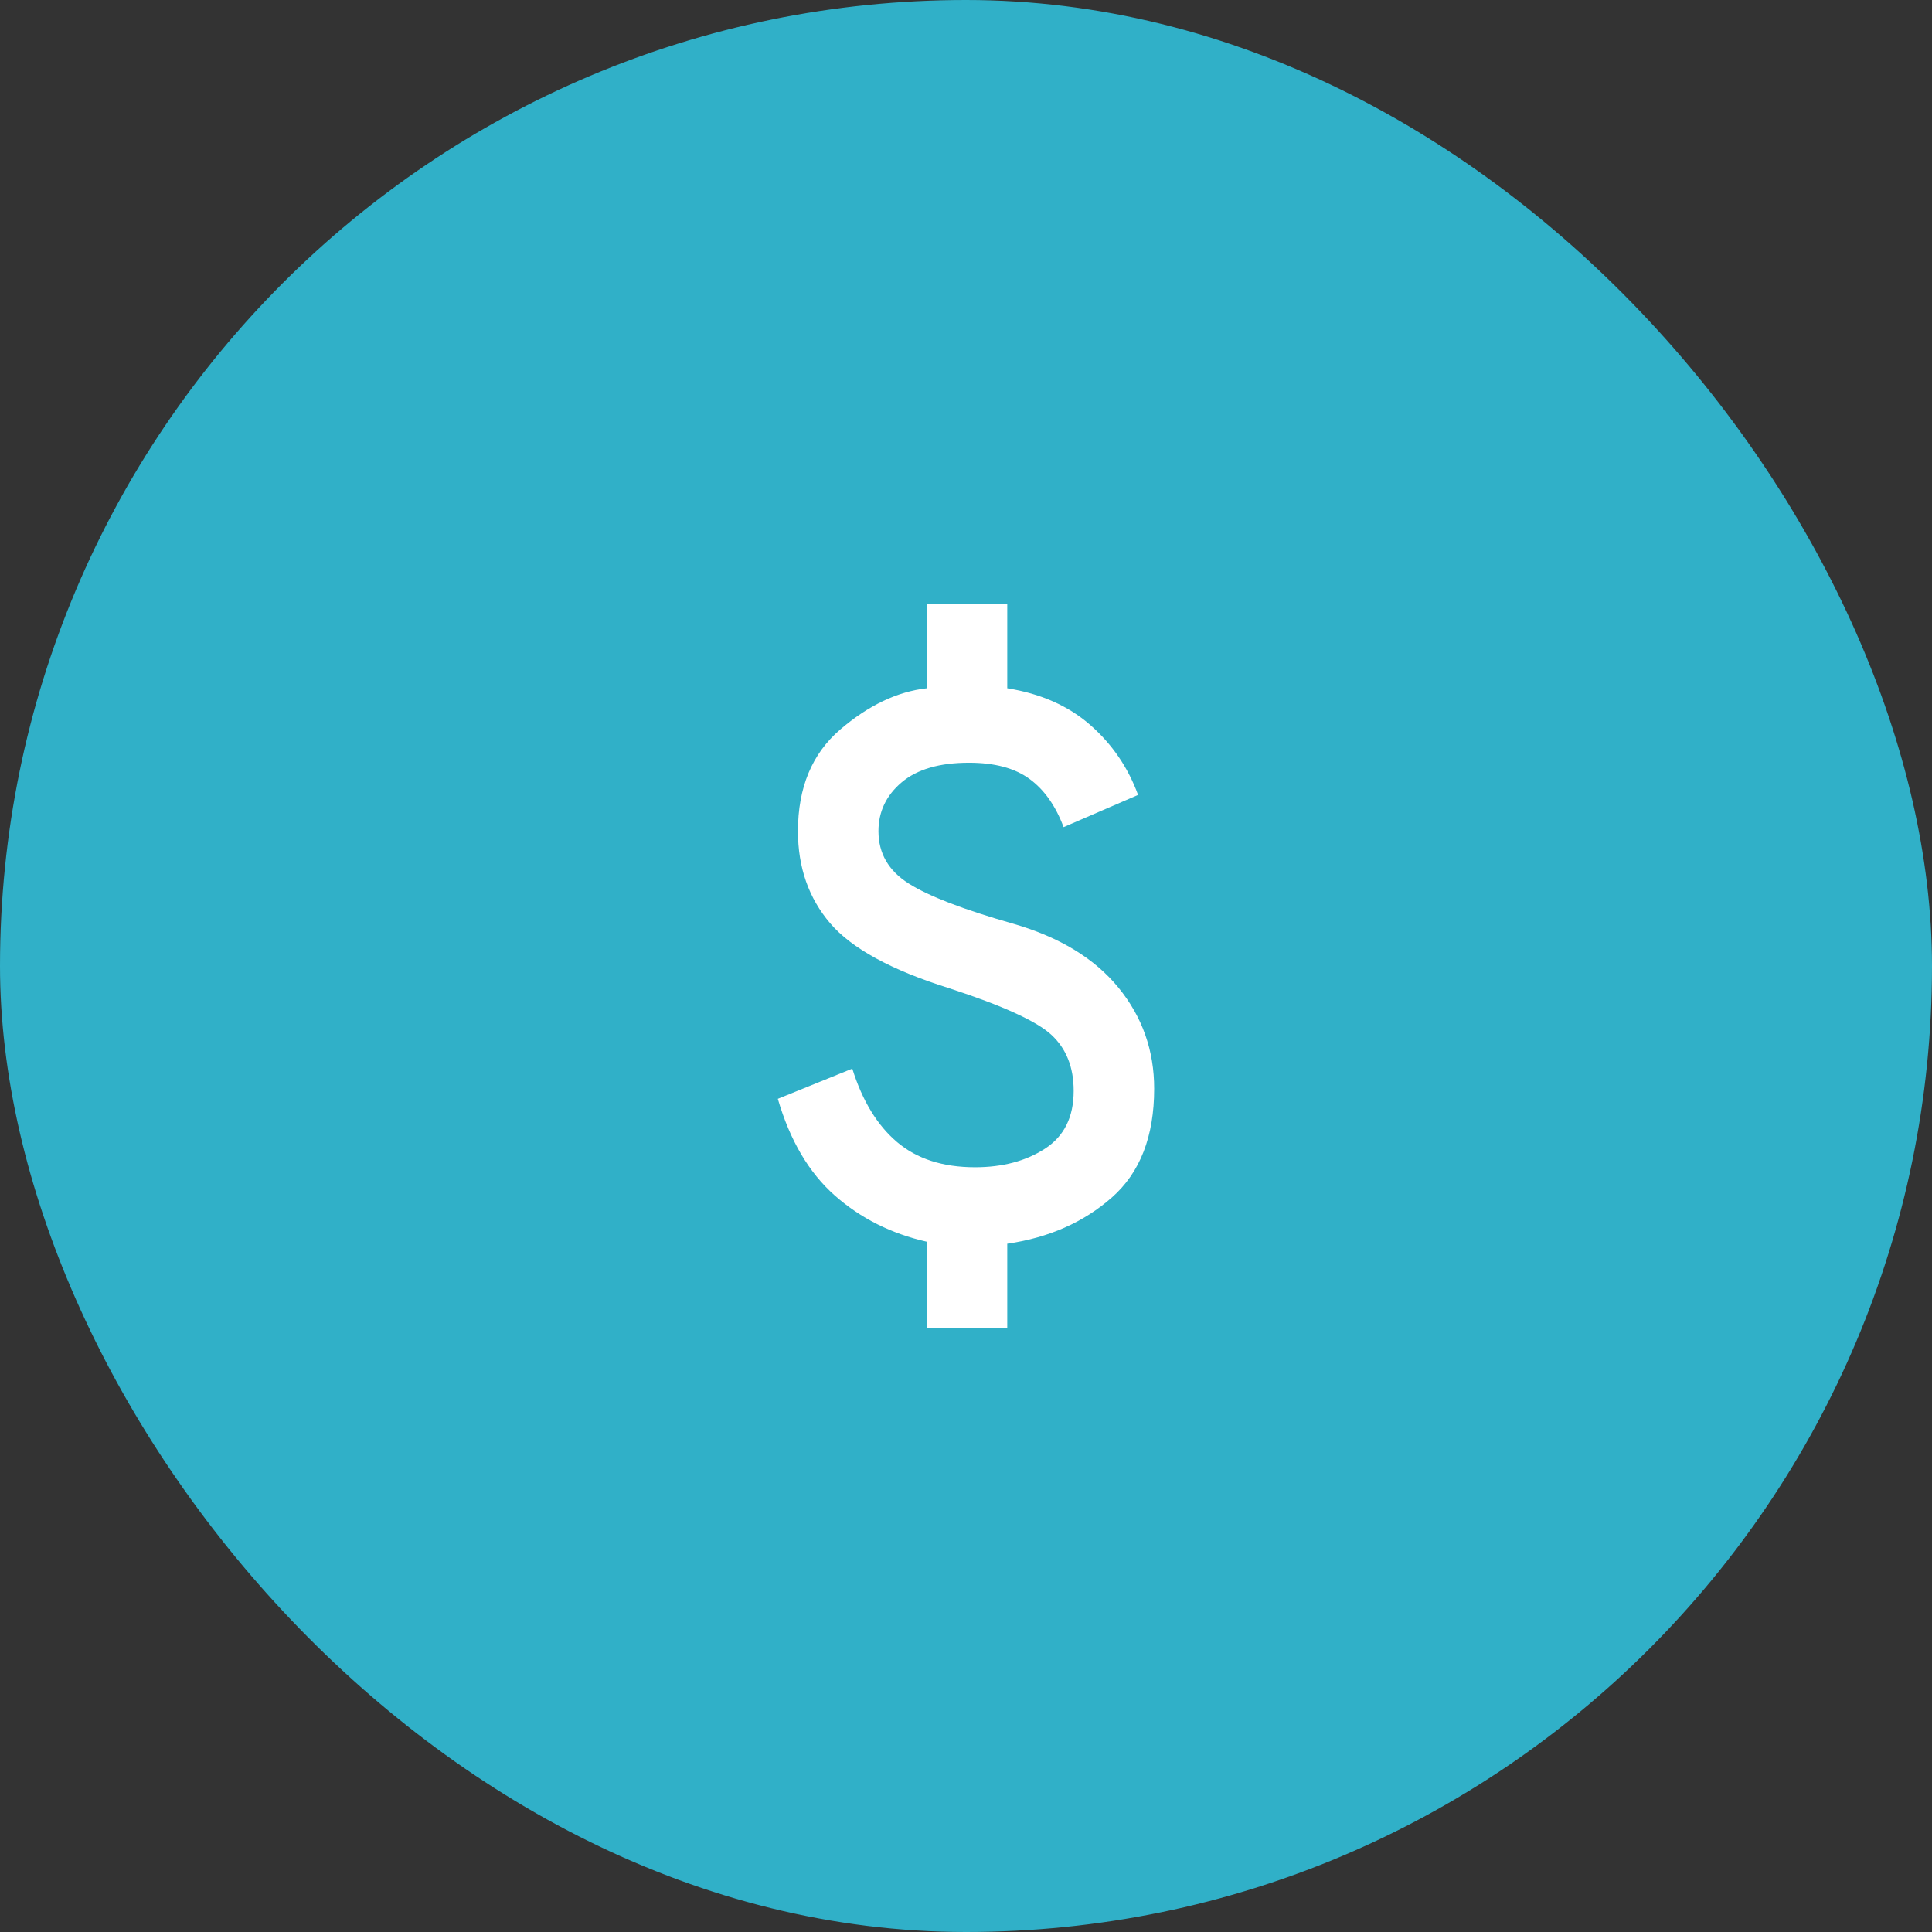<svg width="48" height="48" viewBox="0 0 48 48" fill="none" xmlns="http://www.w3.org/2000/svg">
<rect x="0" y="0" width="48" height="48" fill="#333333" stroke="none"/>
<rect width="48" height="48" rx="24" fill="#30B0C8"/>
<path d="M23.025 33V30.85C22.142 30.65 21.38 30.267 20.738 29.7C20.097 29.133 19.626 28.333 19.325 27.3L21.175 26.55C21.425 27.35 21.796 27.958 22.288 28.375C22.78 28.792 23.426 29 24.225 29C24.909 29 25.488 28.846 25.963 28.538C26.439 28.23 26.676 27.751 26.675 27.1C26.675 26.517 26.492 26.054 26.125 25.713C25.759 25.372 24.909 24.984 23.575 24.55C22.142 24.1 21.159 23.563 20.625 22.938C20.092 22.313 19.825 21.551 19.825 20.65C19.825 19.567 20.175 18.725 20.875 18.125C21.575 17.525 22.292 17.183 23.025 17.1V15H25.025V17.1C25.858 17.233 26.546 17.538 27.088 18.013C27.63 18.488 28.026 19.067 28.275 19.75L26.425 20.55C26.225 20.017 25.942 19.617 25.575 19.35C25.209 19.083 24.709 18.95 24.075 18.95C23.342 18.95 22.784 19.113 22.4 19.438C22.017 19.763 21.825 20.167 21.825 20.65C21.825 21.2 22.075 21.633 22.575 21.95C23.075 22.267 23.942 22.6 25.175 22.95C26.325 23.283 27.196 23.813 27.788 24.538C28.38 25.263 28.676 26.101 28.675 27.05C28.675 28.233 28.325 29.133 27.625 29.75C26.925 30.367 26.058 30.75 25.025 30.9V33H23.025Z" fill="white"/>
</svg>
